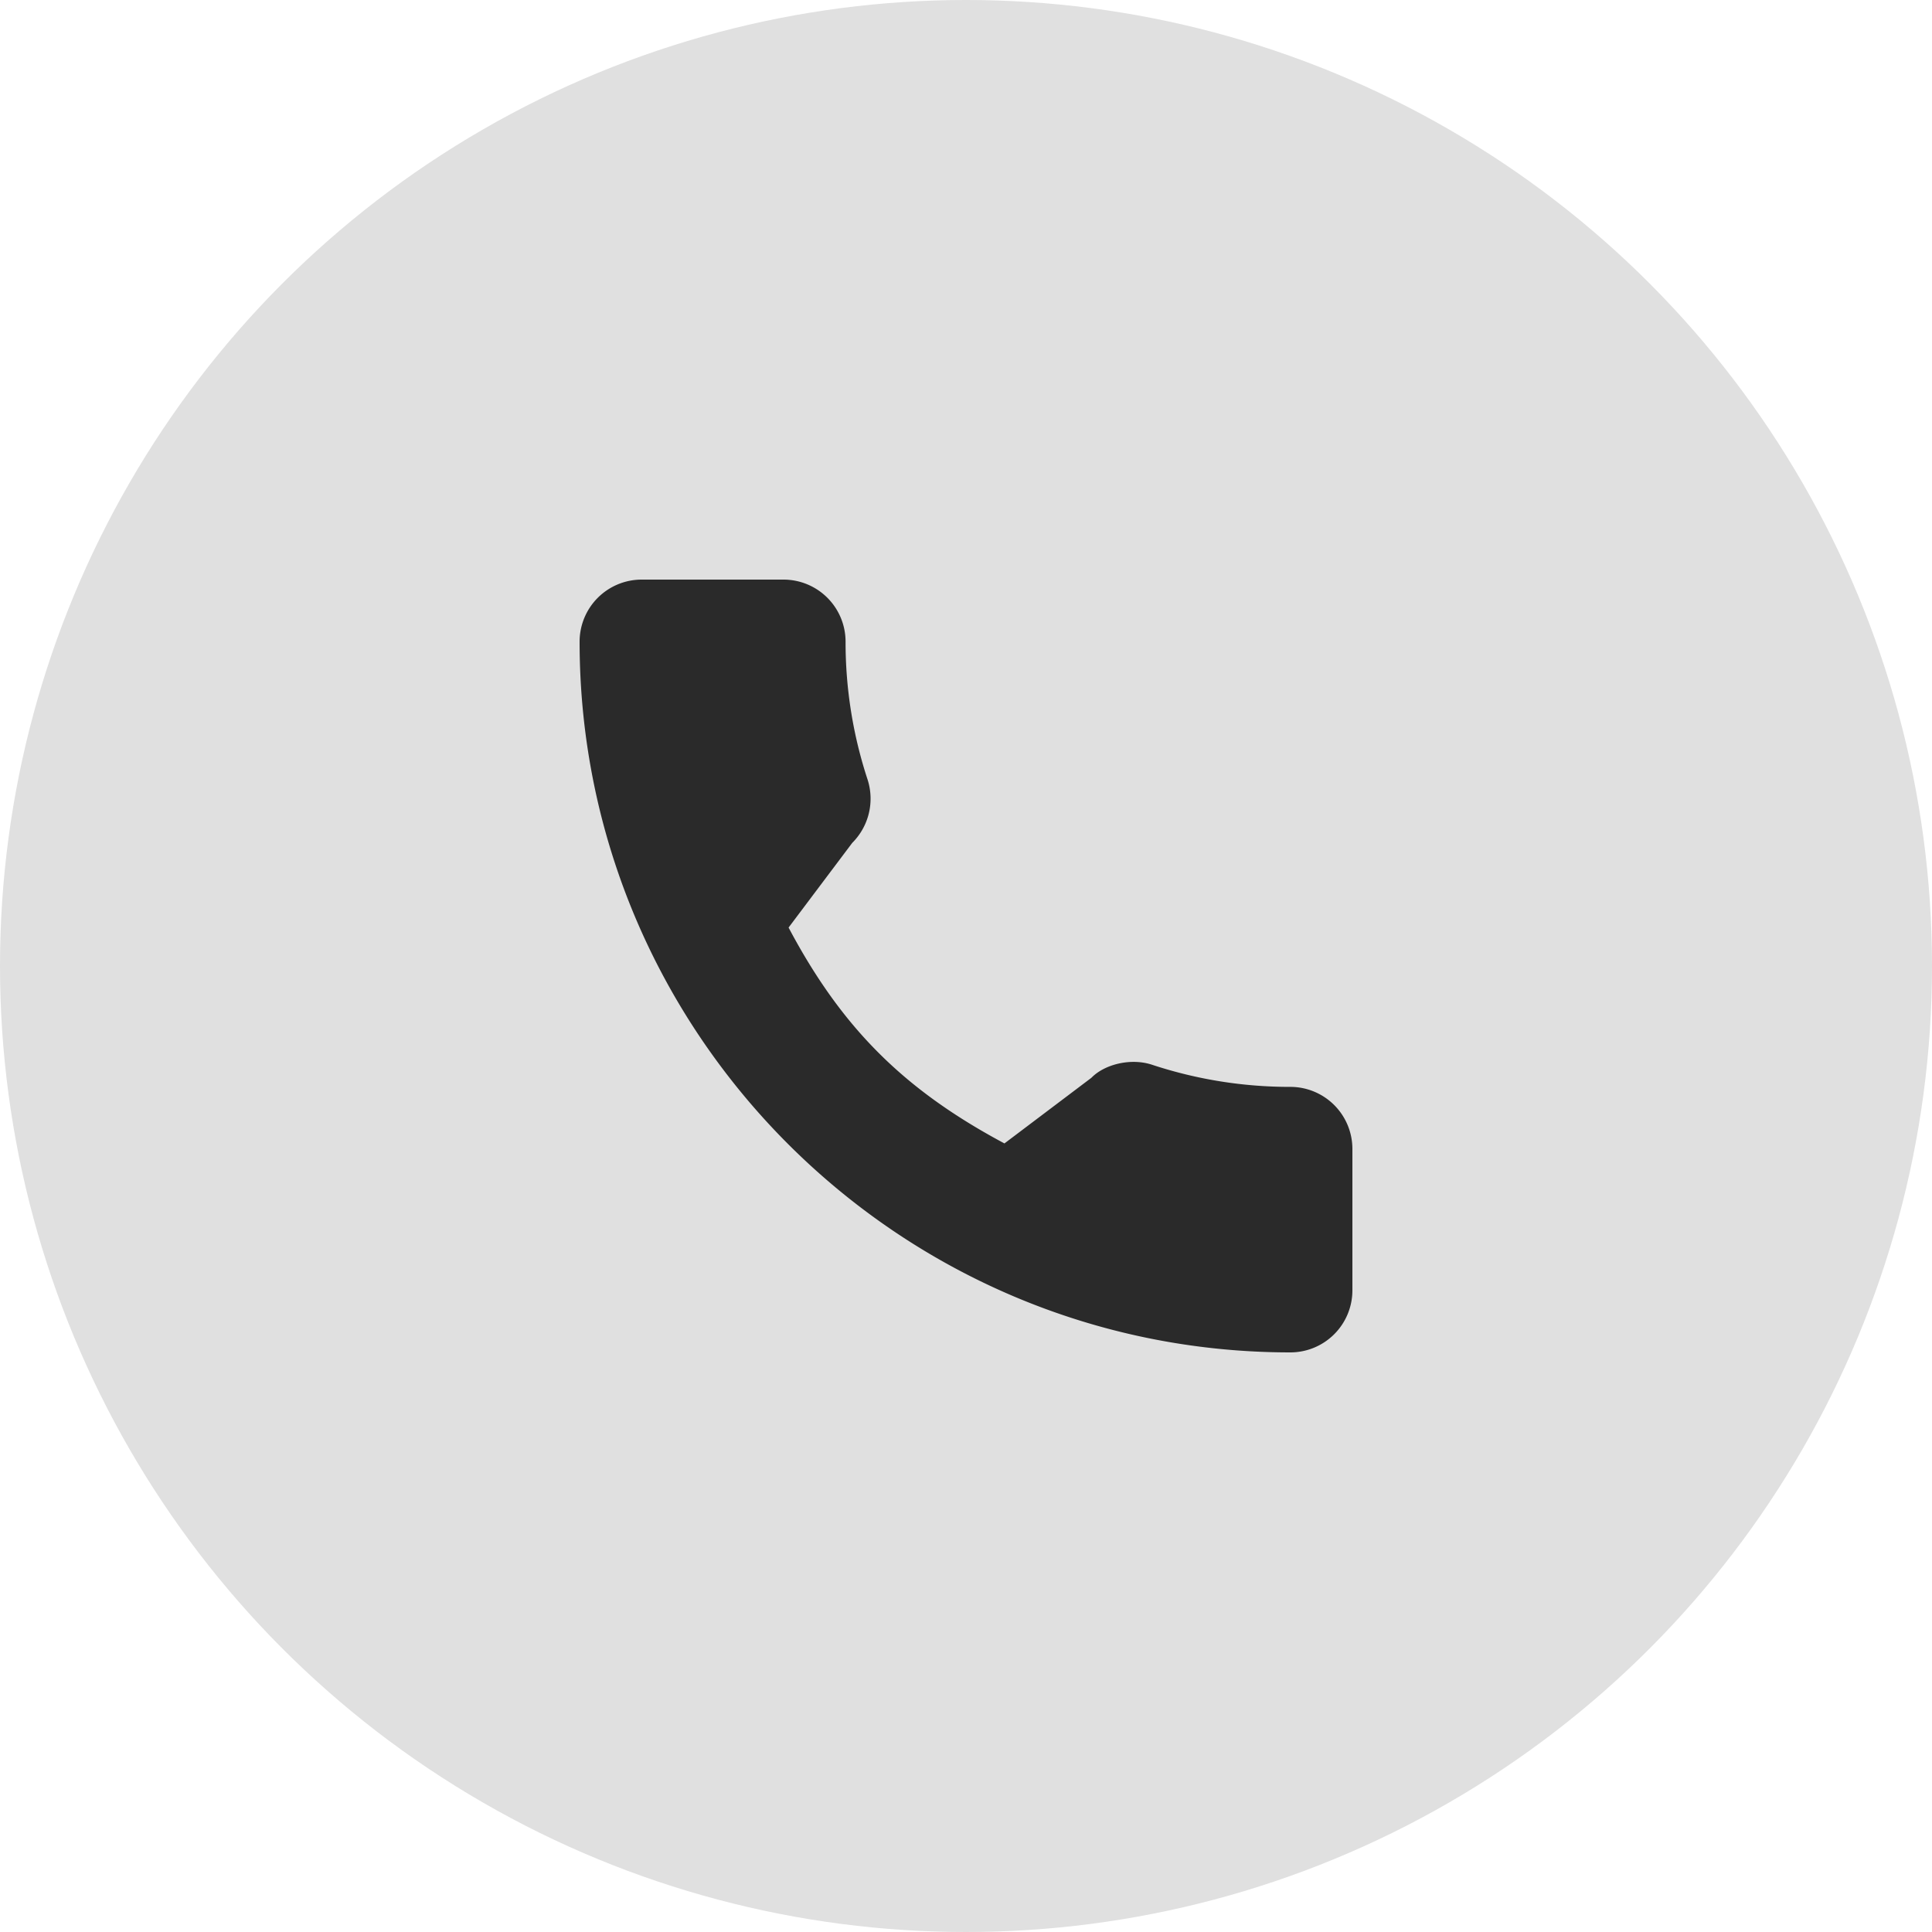 <svg width="30" height="30" fill="none" xmlns="http://www.w3.org/2000/svg"><circle cx="15" cy="15" r="15" fill="#E0E0E0"/><g clip-path="url(#clip0)"><path d="M20.037 16.877a6.813 6.813 0 01-2.14-.341c-.334-.114-.746-.01-.95.2l-1.35 1.019c-1.565-.835-2.529-1.799-3.352-3.352l.988-1.314a.97.97 0 00.239-.983 6.823 6.823 0 01-.342-2.143.964.964 0 00-.963-.963H9.963A.964.964 0 009 9.963C9 16.049 13.951 21 20.037 21a.964.964 0 00.963-.963V17.84a.964.964 0 00-.963-.963z" fill="#2A2A2A"/></g><defs><clipPath id="clip0"><path fill="#fff" transform="translate(9 9)" d="M0 0h12v12H0z"/></clipPath></defs></svg>